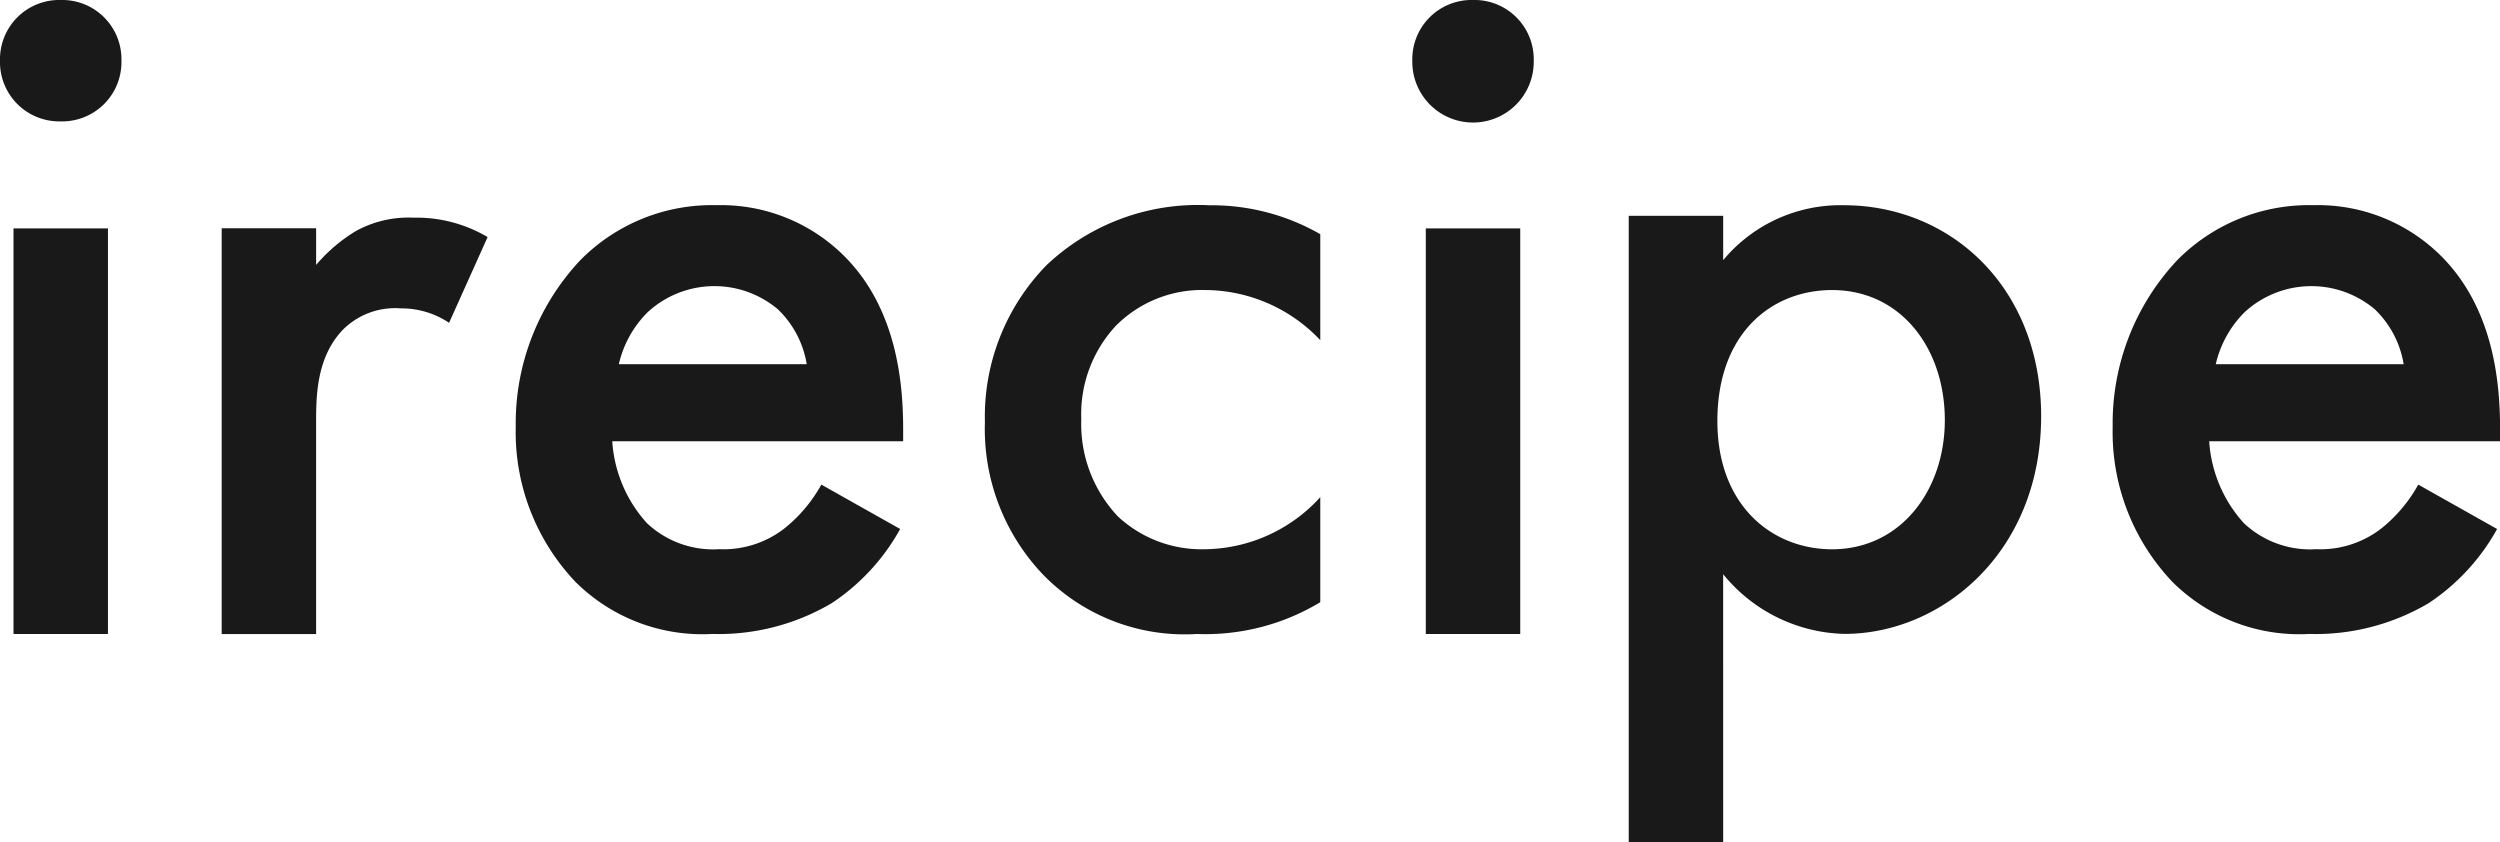 <svg xmlns="http://www.w3.org/2000/svg" xmlns:xlink="http://www.w3.org/1999/xlink" width="116.021" height="39.081" viewBox="0 0 116.021 39.081">
  <defs>
    <clipPath id="clip-path">
      <rect id="사각형_290" data-name="사각형 290" width="116.021" height="39.081" fill="#191919"/>
    </clipPath>
  </defs>
  <g id="그룹_464004" data-name="그룹 464004" transform="translate(0 0)">
    <g id="그룹_461411" data-name="그룹 461411" transform="translate(0 0)" clip-path="url(#clip-path)">
      <path id="패스_1" data-name="패스 1" d="M2.818,0A2.75,2.75,0,0,1,5.636,2.815,2.751,2.751,0,0,1,2.818,5.633,2.751,2.751,0,0,1,0,2.815,2.75,2.75,0,0,1,2.818,0M5.01,29.422H.627V10.6H5.01Z" transform="translate(0 0)" fill="#191919"/>
      <path id="패스_2" data-name="패스 2" d="M12.77,13.032h4.383v1.7a7.523,7.523,0,0,1,1.835-1.566,5.052,5.052,0,0,1,2.679-.626,6.486,6.486,0,0,1,3.444.9l-1.788,3.979a3.959,3.959,0,0,0-2.235-.669,3.417,3.417,0,0,0-2.727,1.026c-1.209,1.3-1.209,3.088-1.209,4.337v9.75H12.77Z" transform="translate(-2.482 -2.438)" fill="#191919"/>
      <path id="패스_3" data-name="패스 3" d="M47.55,26.848a9.816,9.816,0,0,1-3.174,3.44,10.319,10.319,0,0,1-5.542,1.431,8.347,8.347,0,0,1-6.349-2.414,10.087,10.087,0,0,1-2.775-7.2,11.048,11.048,0,0,1,3-7.736,8.579,8.579,0,0,1,6.306-2.549,8.1,8.1,0,0,1,6.037,2.461c2.414,2.5,2.636,5.99,2.636,7.96v.535h-13.5a6.247,6.247,0,0,0,1.609,3.8,4.48,4.48,0,0,0,3.357,1.209,4.612,4.612,0,0,0,2.993-.939,6.823,6.823,0,0,0,1.744-2.058ZM43.214,19.2a4.55,4.55,0,0,0-1.34-2.549,4.571,4.571,0,0,0-6.037.131A4.966,4.966,0,0,0,34.494,19.2Z" transform="translate(-5.775 -2.298)" fill="#191919"/>
      <path id="패스_4" data-name="패스 4" d="M72.3,18.085a7.386,7.386,0,0,0-5.32-2.327,5.648,5.648,0,0,0-4.161,1.653,6.019,6.019,0,0,0-1.61,4.34,6.24,6.24,0,0,0,1.7,4.515,5.691,5.691,0,0,0,3.979,1.522A7.333,7.333,0,0,0,72.3,25.37v4.875a10.315,10.315,0,0,1-5.723,1.475A9.165,9.165,0,0,1,59.42,28.95a9.793,9.793,0,0,1-2.684-7.064A10.053,10.053,0,0,1,59.6,14.6a10.215,10.215,0,0,1,7.558-2.775A10.113,10.113,0,0,1,72.3,13.166Z" transform="translate(-11.028 -2.298)" fill="#191919"/>
      <path id="패스_5" data-name="패스 5" d="M84.174,0a2.75,2.75,0,0,1,2.818,2.815,2.818,2.818,0,1,1-5.635,0A2.75,2.75,0,0,1,84.174,0m2.192,29.422H81.983V10.6h4.383Z" transform="translate(-15.814 0)" fill="#191919"/>
      <path id="패스_6" data-name="패스 6" d="M98.208,41.379H93.825V12.313h4.383v2.058a7.082,7.082,0,0,1,5.589-2.549c4.962,0,9.167,3.8,9.167,9.794,0,6.35-4.649,10.1-9.124,10.1a7.473,7.473,0,0,1-5.633-2.771Zm-.269-19.54c0,3.935,2.549,5.95,5.323,5.95,3.175,0,5.232-2.731,5.232-5.993,0-3.354-2.057-6.037-5.232-6.037-2.774,0-5.323,1.966-5.323,6.08" transform="translate(-18.238 -2.298)" fill="#191919"/>
      <path id="패스_7" data-name="패스 7" d="M139.543,26.848a9.816,9.816,0,0,1-3.174,3.44,10.319,10.319,0,0,1-5.542,1.431,8.347,8.347,0,0,1-6.349-2.414,10.087,10.087,0,0,1-2.775-7.2,11.048,11.048,0,0,1,3-7.736,8.579,8.579,0,0,1,6.306-2.549,8.1,8.1,0,0,1,6.037,2.461c2.414,2.5,2.636,5.99,2.636,7.96v.535h-13.5a6.247,6.247,0,0,0,1.609,3.8,4.48,4.48,0,0,0,3.357,1.209,4.612,4.612,0,0,0,2.993-.939,6.825,6.825,0,0,0,1.744-2.058ZM135.207,19.2a4.55,4.55,0,0,0-1.34-2.549,4.571,4.571,0,0,0-6.036.131,4.966,4.966,0,0,0-1.344,2.418Z" transform="translate(-23.657 -2.298)" fill="#191919"/>
    </g>
  </g>
</svg>
